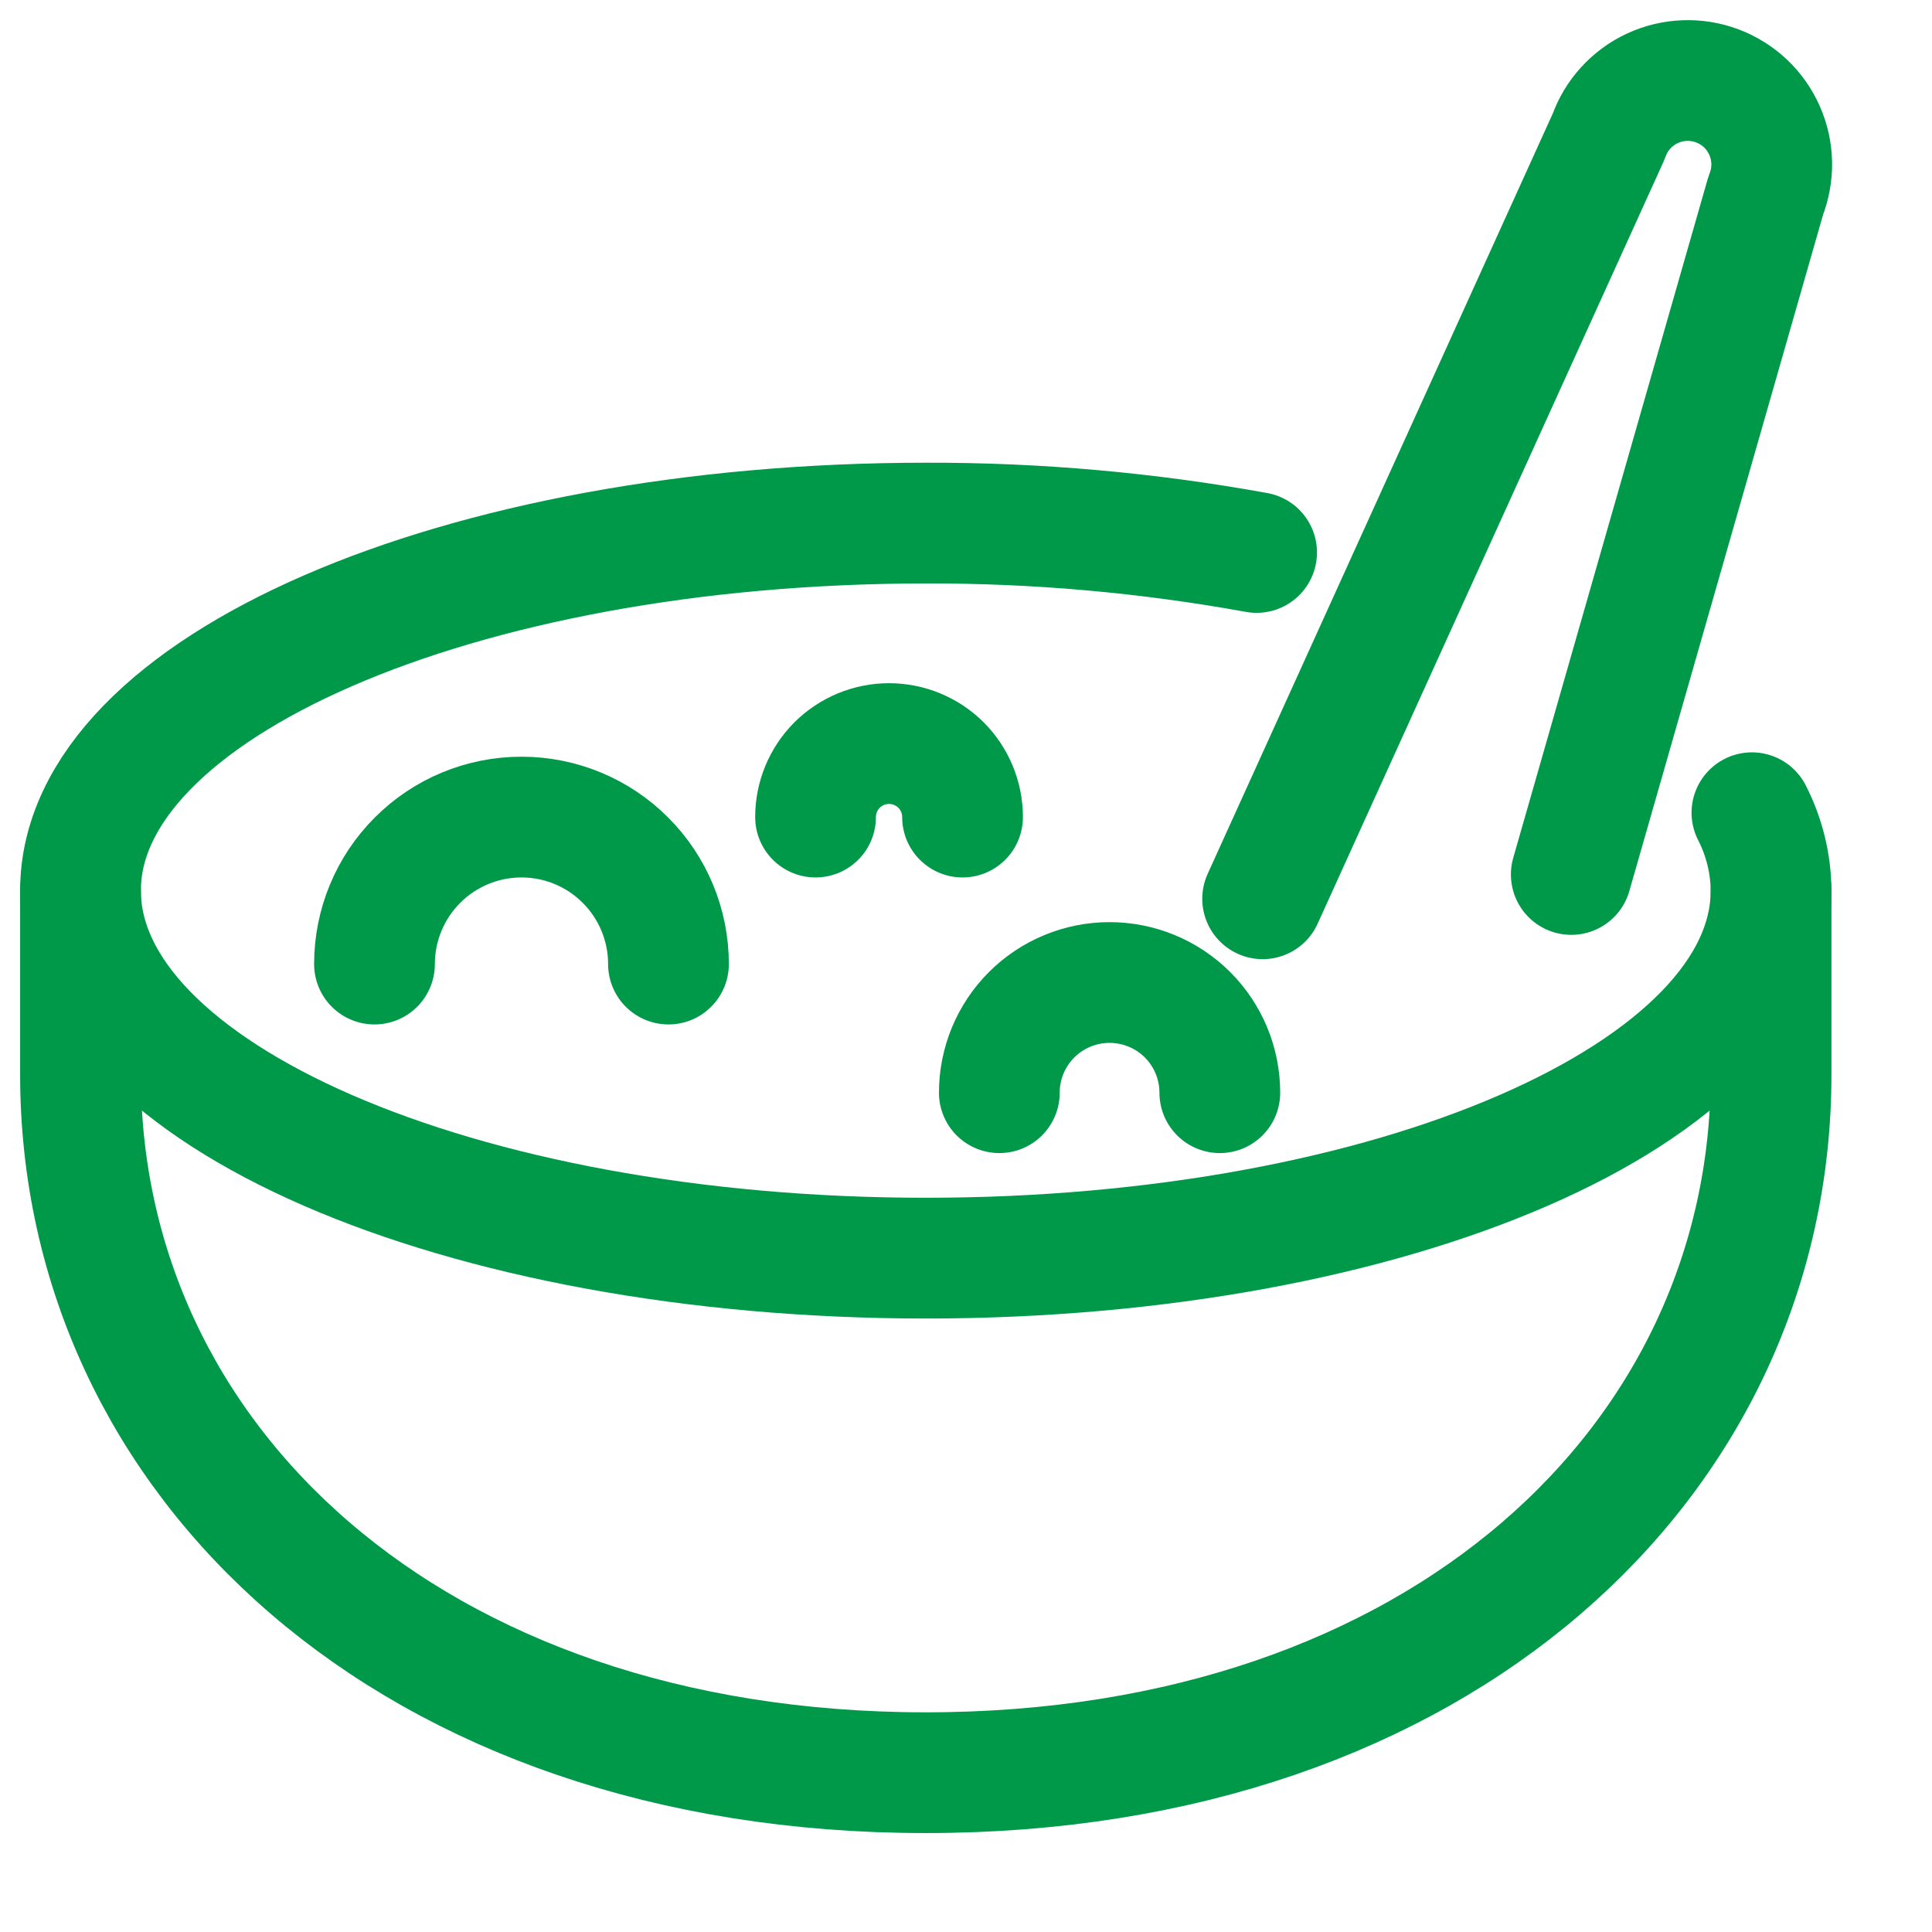 <svg width="24" height="24" viewBox="0 0 24 24" fill="none" xmlns="http://www.w3.org/2000/svg">
<path d="M15.685 11.165L19.984 1.694C20.03 1.563 20.102 1.443 20.195 1.341C20.289 1.238 20.401 1.155 20.527 1.097C20.653 1.039 20.789 1.006 20.927 1.001C21.066 0.996 21.204 1.018 21.334 1.067C21.463 1.116 21.582 1.19 21.683 1.285C21.784 1.381 21.864 1.495 21.92 1.622C21.976 1.748 22.006 1.885 22.009 2.024C22.011 2.162 21.986 2.3 21.935 2.429L19.519 10.863" stroke="#009949" stroke-width="1.5" stroke-linecap="round" stroke-linejoin="round"/>
<path d="M4.652 11.976C4.652 11.492 4.844 11.027 5.187 10.685C5.529 10.342 5.994 10.15 6.478 10.15C6.962 10.15 7.427 10.342 7.769 10.685C8.112 11.027 8.304 11.492 8.304 11.976" stroke="#009949" stroke-width="1.5" stroke-linecap="round" stroke-linejoin="round"/>
<path d="M12.414 13.574C12.414 13.211 12.558 12.863 12.815 12.606C13.072 12.349 13.42 12.205 13.783 12.205C14.146 12.205 14.495 12.349 14.752 12.606C15.009 12.863 15.153 13.211 15.153 13.574" stroke="#009949" stroke-width="1.5" stroke-linecap="round" stroke-linejoin="round"/>
<path d="M10.131 10.15C10.131 9.908 10.227 9.676 10.398 9.504C10.57 9.333 10.802 9.237 11.044 9.237C11.286 9.237 11.518 9.333 11.69 9.504C11.861 9.676 11.957 9.908 11.957 10.15" stroke="#009949" stroke-width="1.5" stroke-linecap="round" stroke-linejoin="round"/>
<path d="M1 11.063V13.346C1 18.137 5.109 22.021 11.5 22.021C17.892 22.021 22.001 18.137 22.001 13.346V11.063" stroke="#009949" stroke-width="1.5" stroke-linecap="round" stroke-linejoin="round"/>
<path d="M15.61 6.863C14.254 6.617 12.878 6.494 11.5 6.498C5.701 6.498 1 8.542 1 11.063C1 13.584 5.701 15.629 11.5 15.629C17.3 15.629 22.001 13.584 22.001 11.063C21.998 10.727 21.917 10.396 21.763 10.096" stroke="#009949" stroke-width="1.5" stroke-linecap="round" stroke-linejoin="round"/>
</svg>
